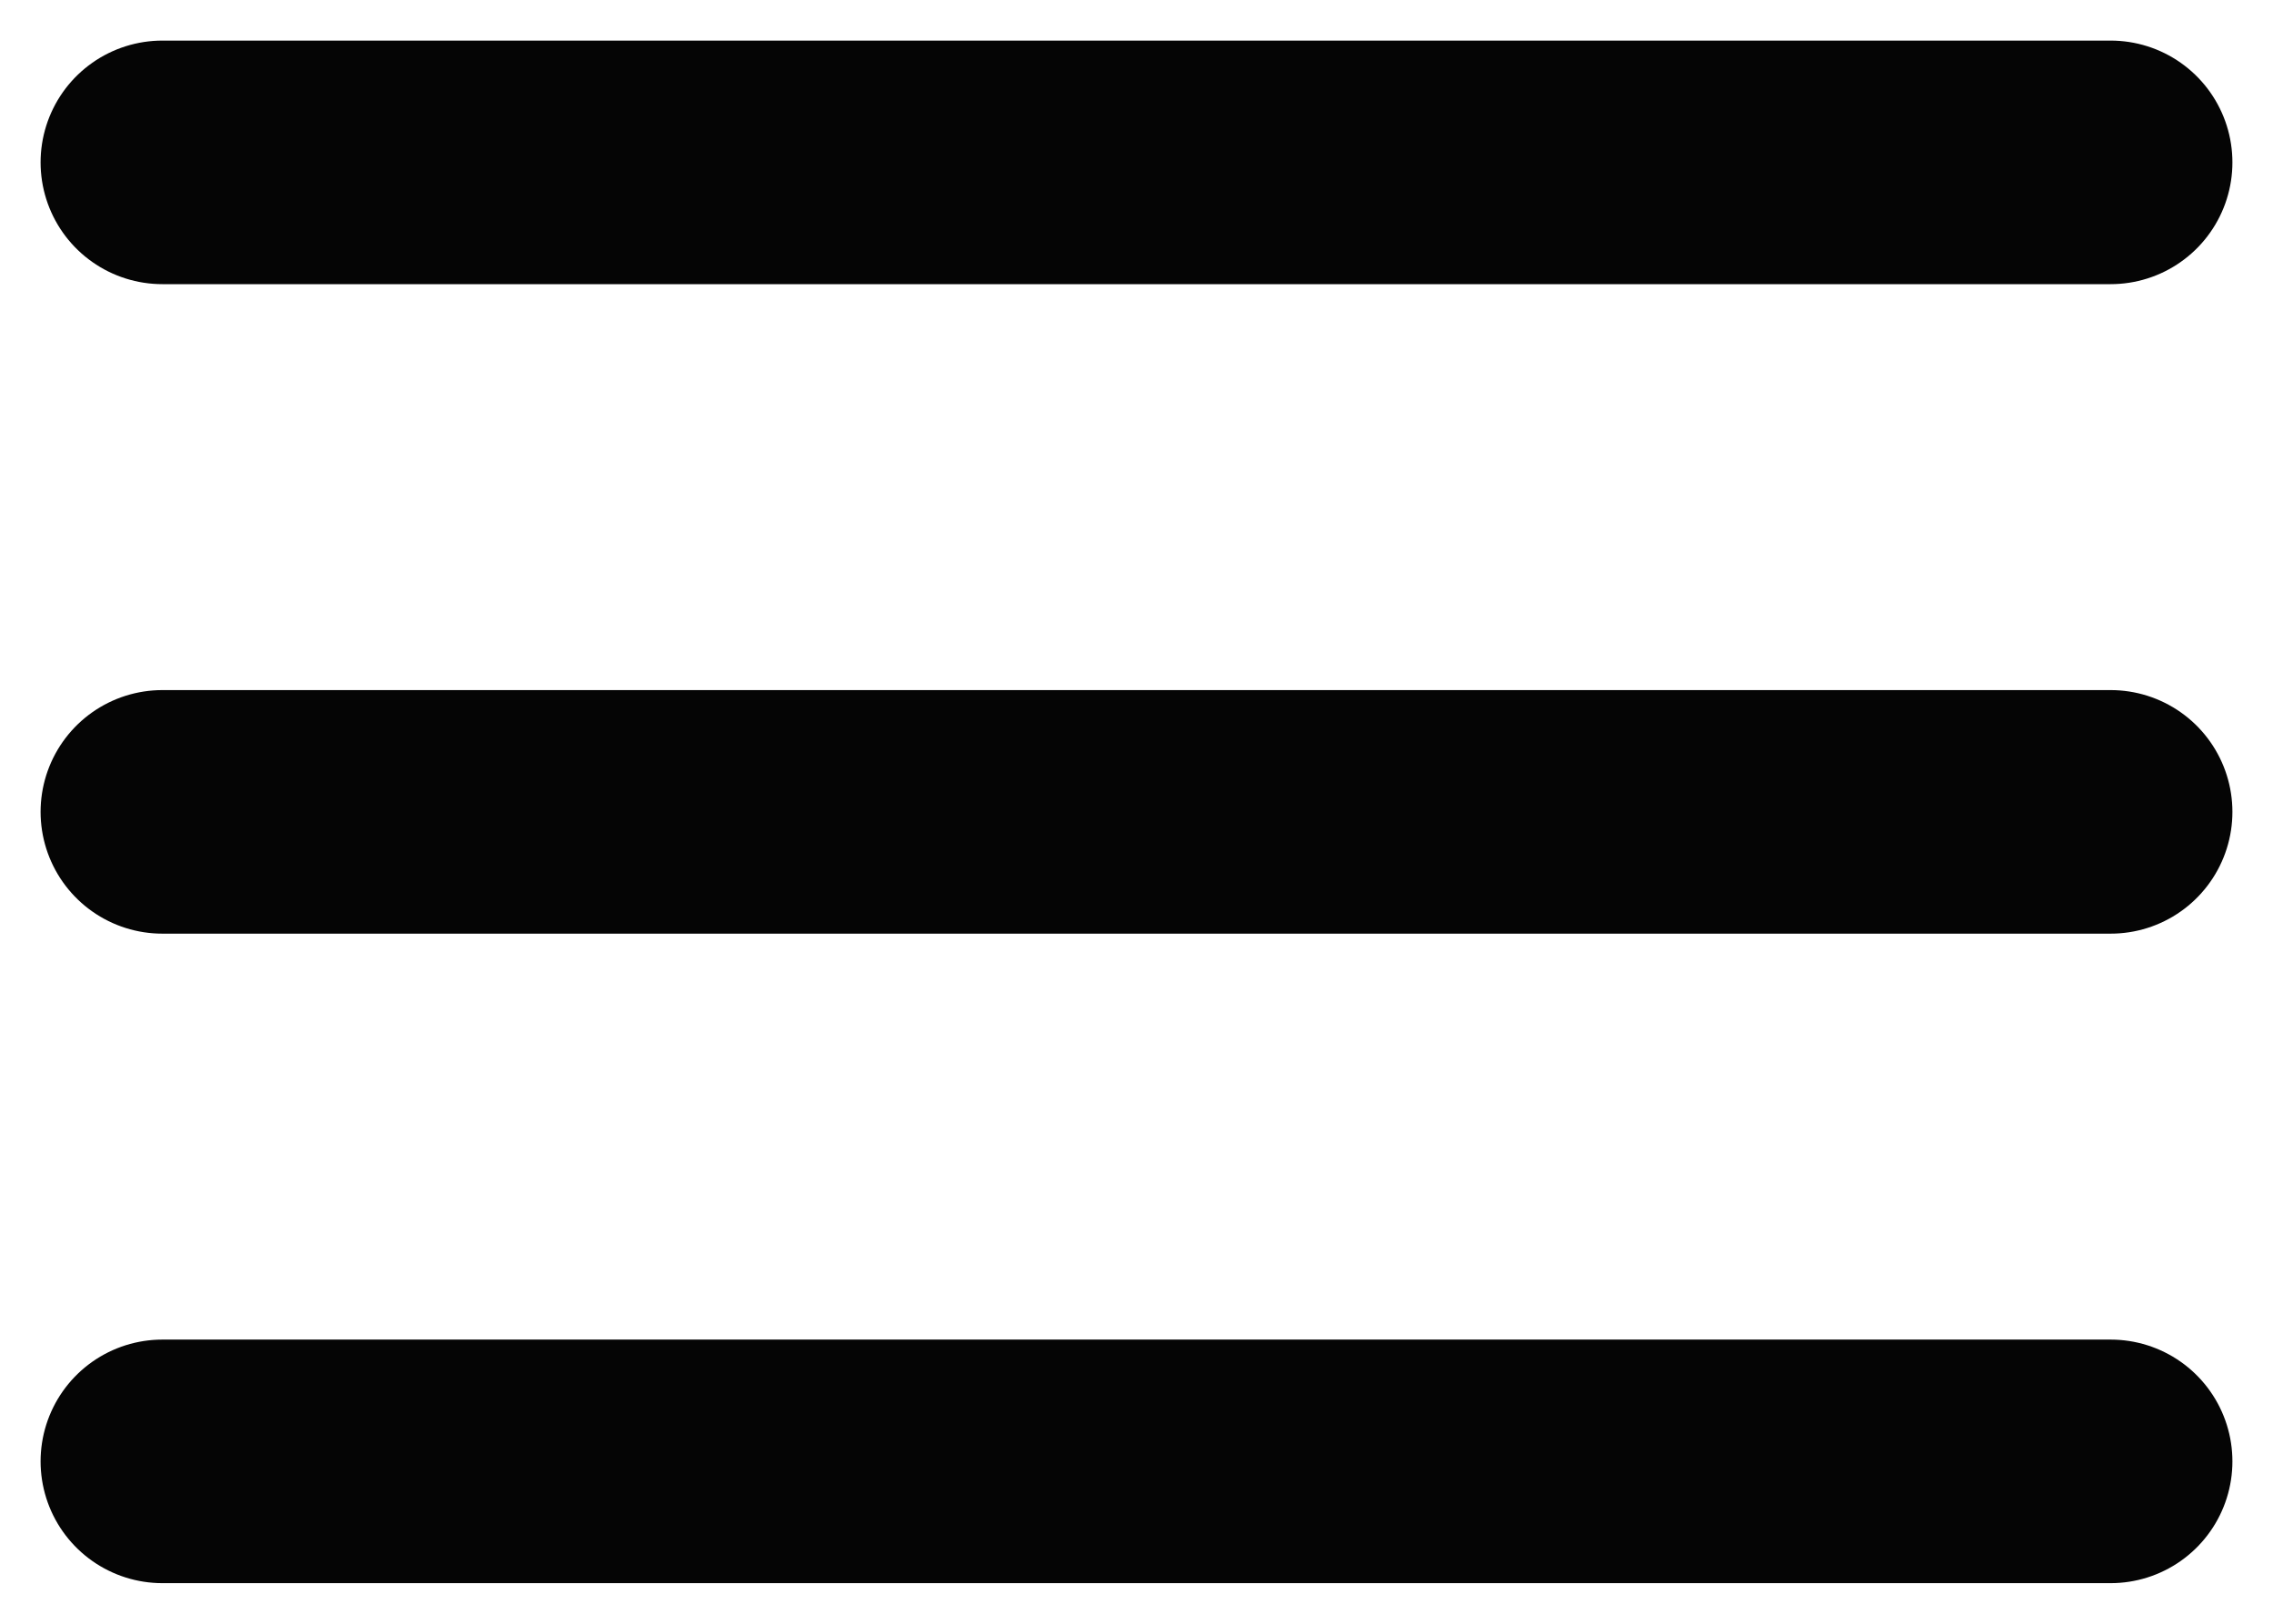 <?xml version="1.0" encoding="utf-8"?>
<svg xmlns="http://www.w3.org/2000/svg" fill="none" height="100%" overflow="visible" preserveAspectRatio="none" style="display: block;" viewBox="0 0 28 20" width="100%">
<path d="M2 2H26M2 10H26M2 18H26" id="Vector 1" stroke="#050505" stroke-linecap="round" stroke-width="3"/>
</svg>